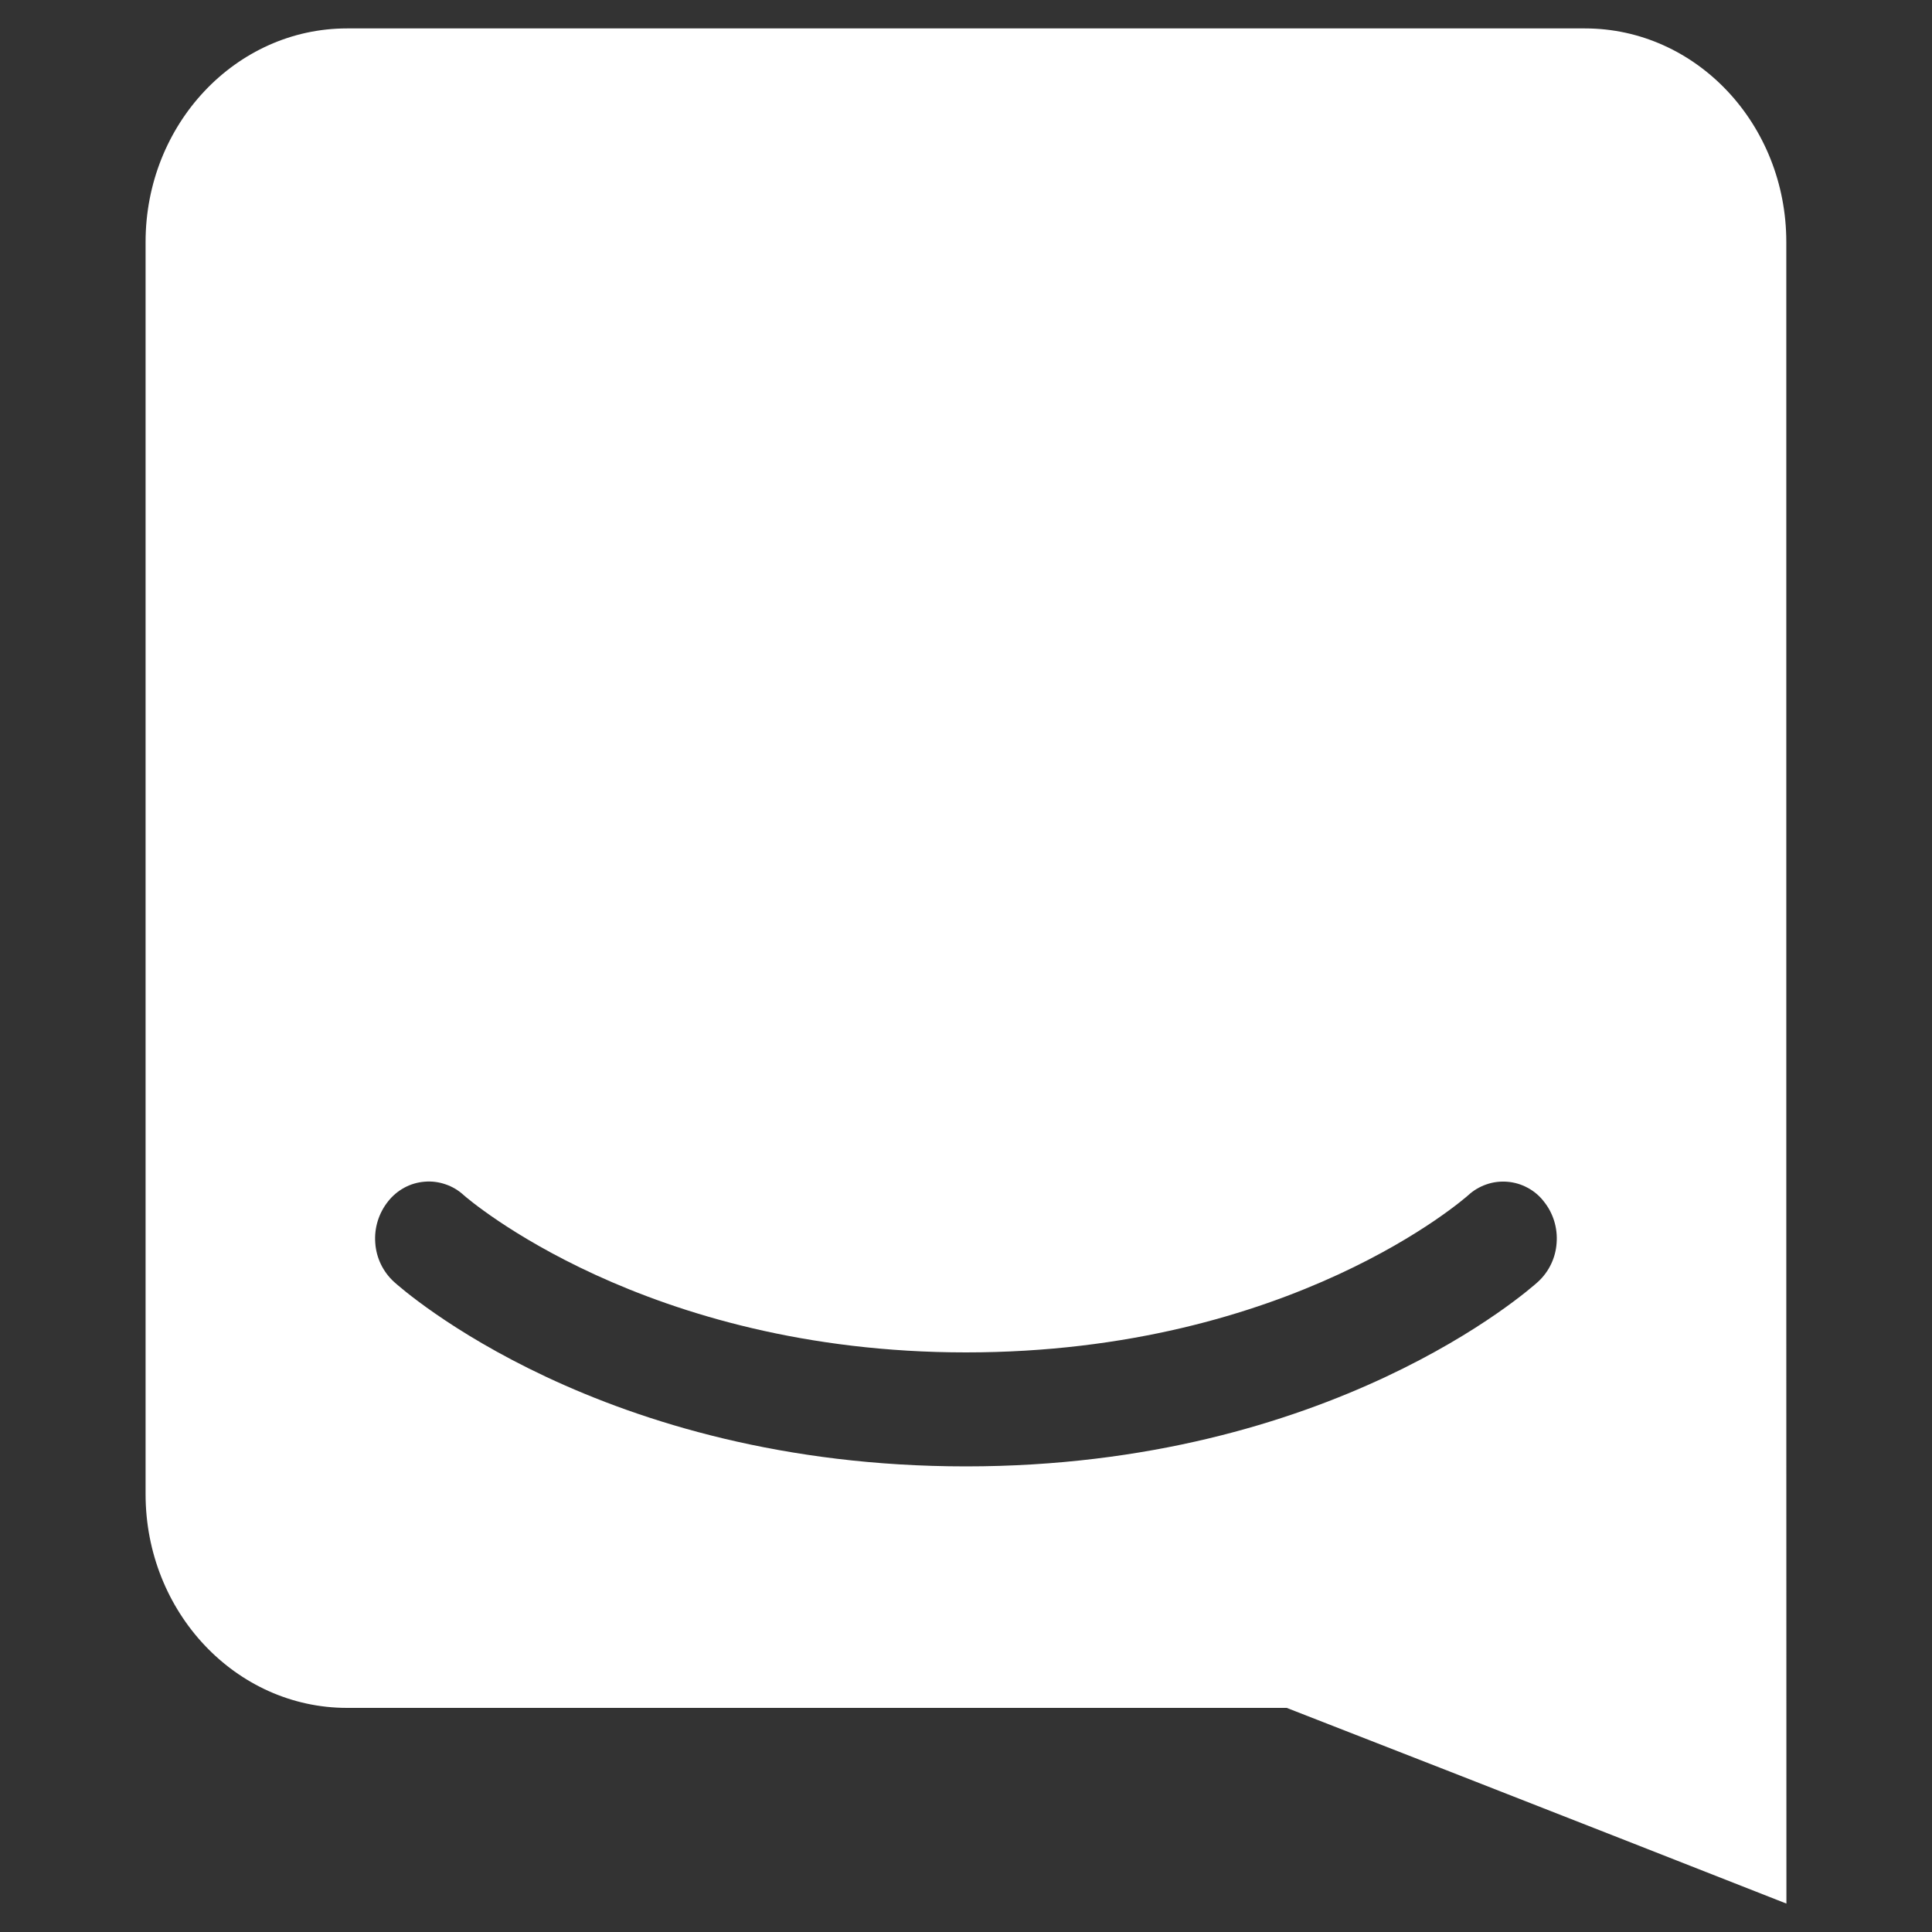 <svg width="34" height="34" viewBox="0 0 34 34" fill="none" xmlns="http://www.w3.org/2000/svg">
<rect x="0" y="0" width="34" height="34" fill="#333333" stroke="none"/>
<path d="M31.438 33.5C31.438 33.5 26.576 31.587 22.644 30.056H6.107C4.151 30.056 2.562 28.371 2.562 26.295V4.258C2.562 2.184 4.151 0.5 6.107 0.5H27.892C29.849 0.5 31.436 2.183 31.436 4.259V23.238L31.438 33.5ZM27.169 21.144C27.092 21.044 26.995 20.962 26.884 20.903C26.774 20.843 26.652 20.807 26.527 20.797C26.401 20.787 26.276 20.802 26.157 20.844C26.038 20.885 25.929 20.95 25.837 21.035C25.806 21.062 22.728 23.8 16.999 23.8C11.341 23.8 8.216 21.082 8.16 21.032C8.068 20.947 7.959 20.882 7.84 20.842C7.722 20.801 7.596 20.785 7.471 20.796C7.346 20.806 7.224 20.842 7.114 20.902C7.004 20.962 6.907 21.044 6.83 21.142C6.665 21.349 6.584 21.61 6.604 21.873C6.621 22.134 6.739 22.38 6.932 22.557C7.078 22.689 10.579 25.806 16.999 25.806C23.419 25.806 26.921 22.689 27.067 22.557C27.26 22.38 27.377 22.134 27.394 21.873C27.414 21.61 27.334 21.349 27.169 21.144Z" fill="white"/>
</svg>
